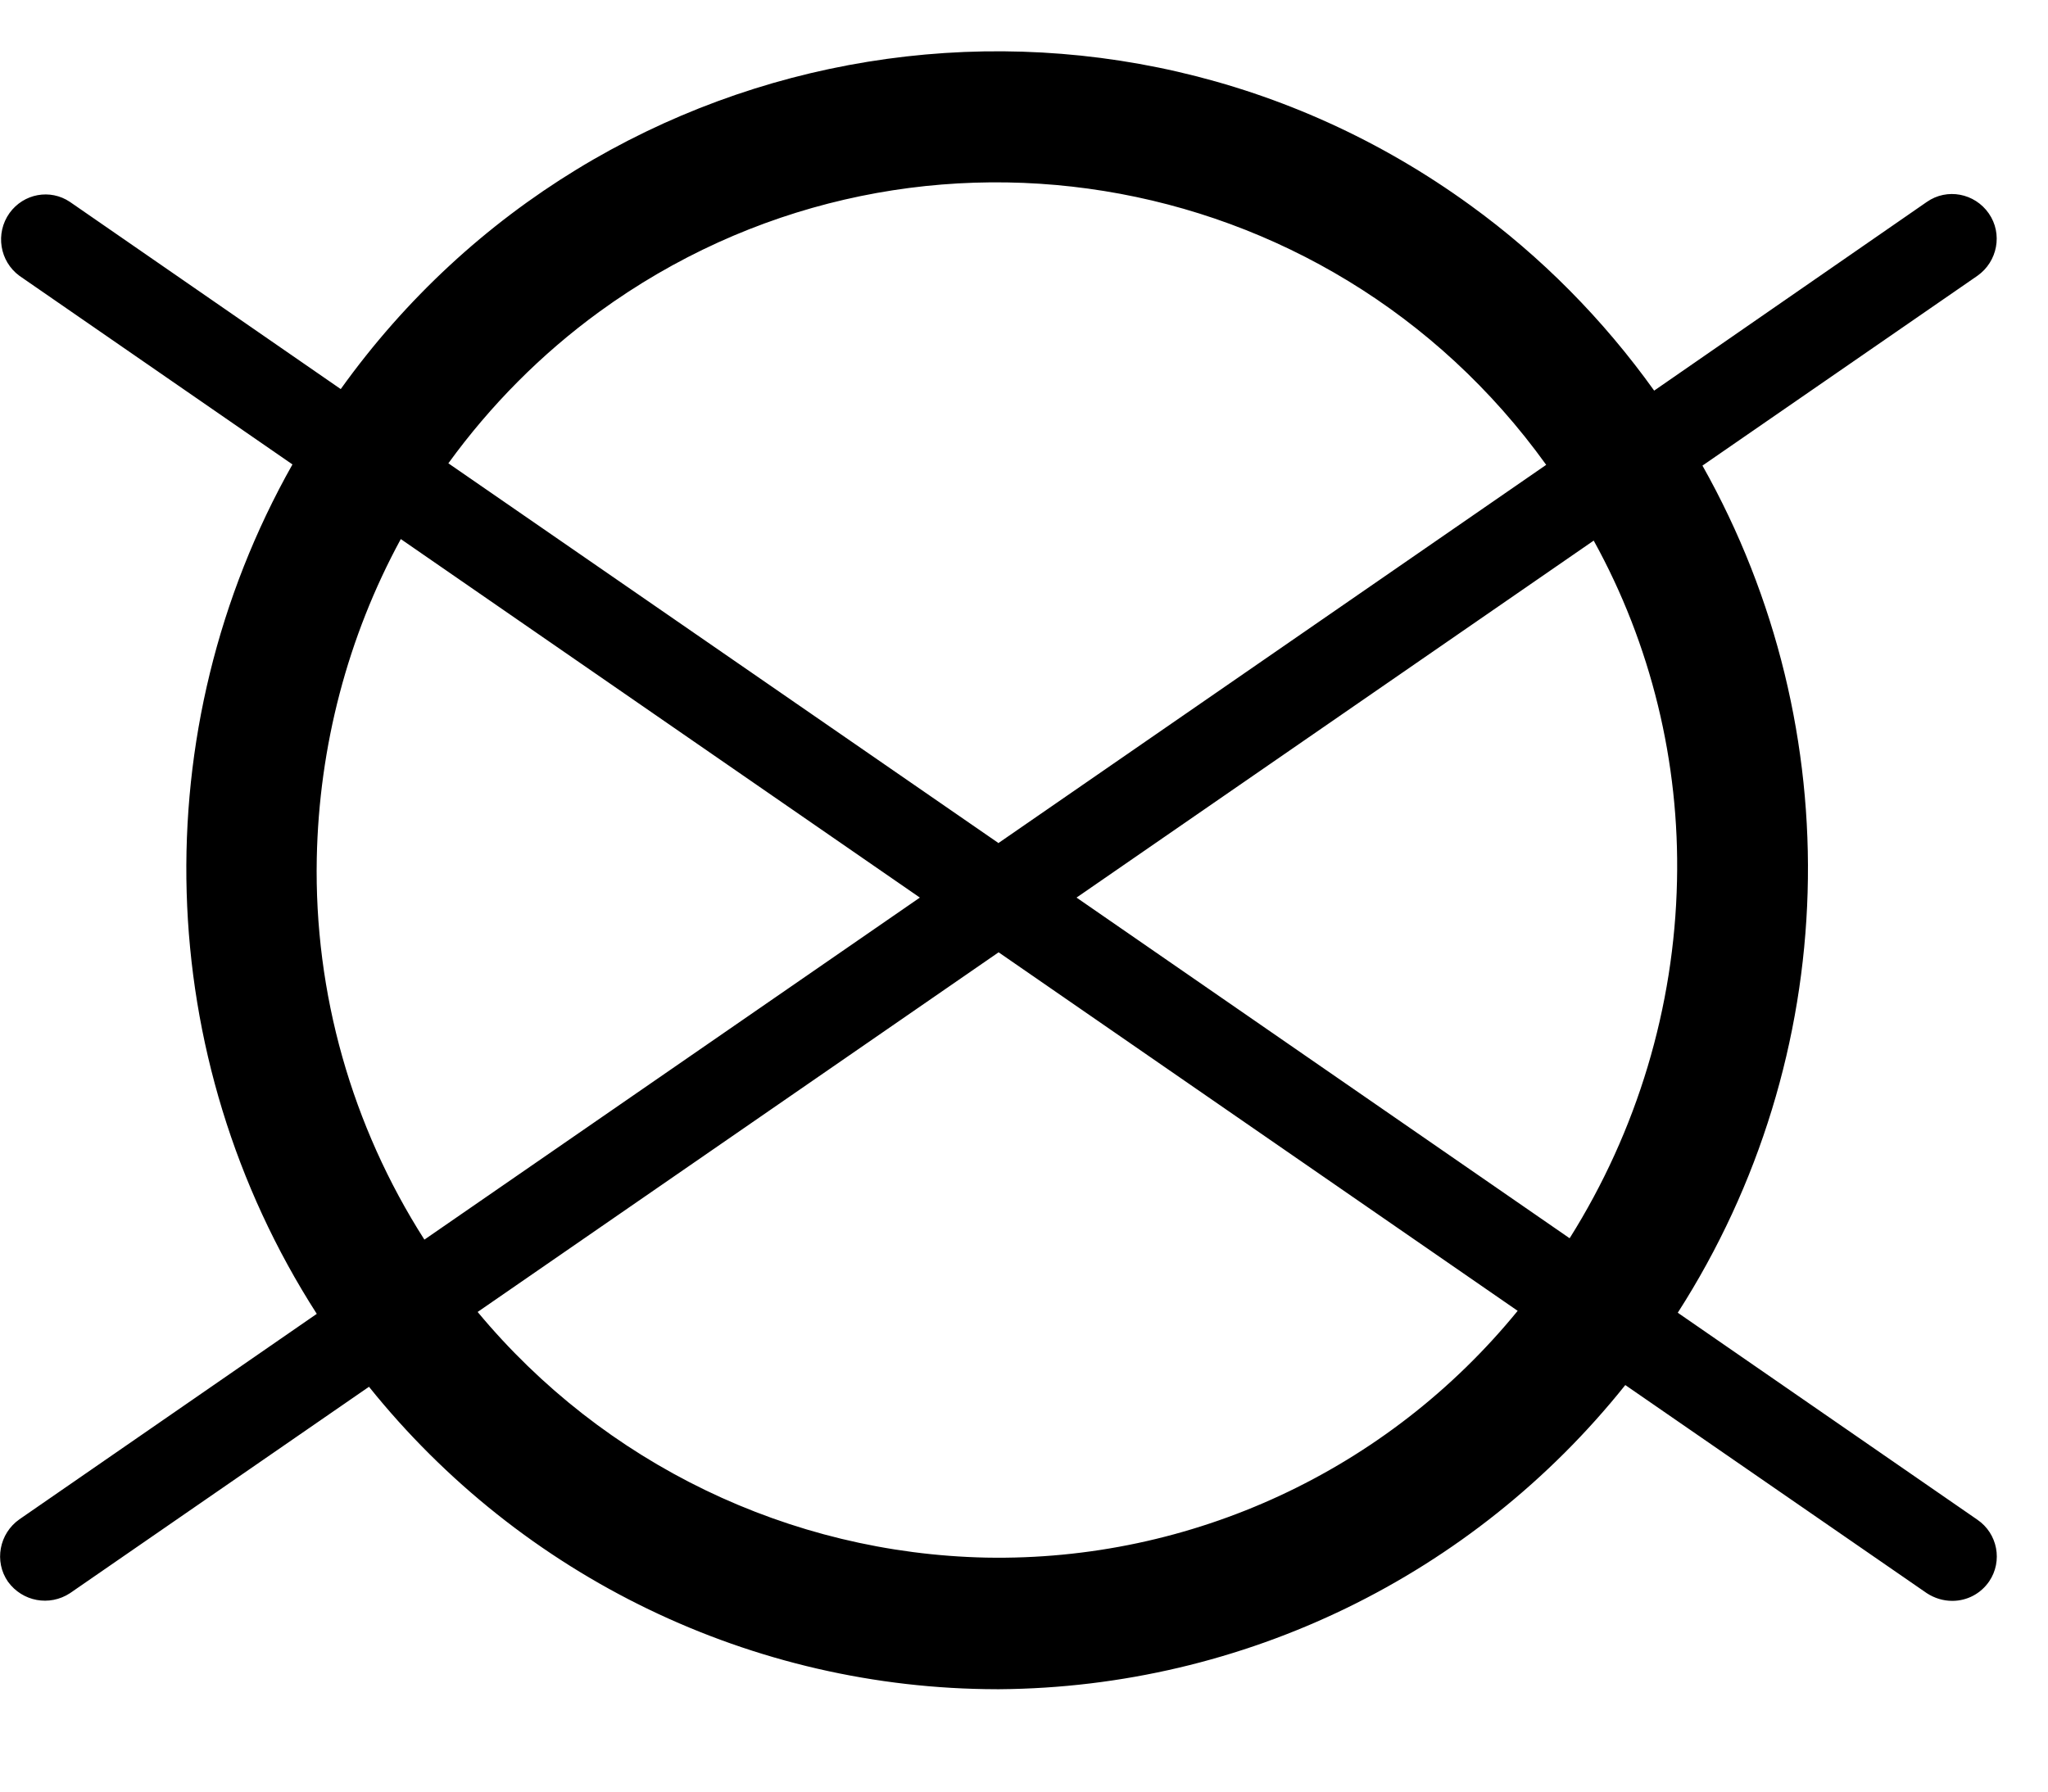 <svg width="40" height="35" viewBox="0 0 40 35" fill="none" xmlns="http://www.w3.org/2000/svg">
<g id="LP-Guide-Denim-Icon-Nettoyage-Interdit">
<g id="Calque_1" clip-path="url(#clip0_4089_955)">
<path id="Union 80" d="M7.212 27.088L1.367 31.124C0.966 31.386 0.438 31.288 0.156 30.9C-0.119 30.504 -0.015 29.958 0.379 29.681L6.187 25.667C2.971 20.659 2.785 14.261 5.712 9.073L0.379 5.388C-0.007 5.104 -0.096 4.558 0.186 4.162C0.461 3.781 0.98 3.684 1.367 3.945L6.655 7.601C11.757 0.477 21.643 -1.13 28.721 4.013C30.102 5.014 31.313 6.24 32.308 7.631L37.633 3.945C38.027 3.669 38.569 3.773 38.844 4.17C39.119 4.566 39.015 5.111 38.621 5.388L33.251 9.096C36.163 14.268 35.977 20.644 32.769 25.645L38.621 29.689C39.015 29.958 39.119 30.496 38.852 30.892C38.688 31.132 38.421 31.274 38.131 31.274C37.953 31.274 37.782 31.221 37.633 31.124L31.744 27.058C28.765 30.788 24.279 32.963 19.526 33H19.467C14.698 32.993 10.197 30.818 7.204 27.088H7.212ZM19.259 30.429C23.269 30.504 27.094 28.732 29.642 25.608L19.504 18.604L9.329 25.63C11.794 28.598 15.419 30.347 19.259 30.429ZM6.187 16.765C6.135 19.404 6.87 21.997 8.289 24.217L17.966 17.535L7.828 10.531C6.788 12.444 6.231 14.582 6.187 16.765ZM30.659 24.187C31.974 22.094 32.702 19.68 32.754 17.206C32.806 14.889 32.249 12.594 31.127 10.561L21.026 17.535L30.652 24.187H30.659ZM19.496 16.473L30.199 9.081C25.913 3.116 17.632 1.778 11.705 6.091C10.576 6.913 9.581 7.915 8.757 9.051L19.496 16.466V16.473Z" fill="black"/>
</g>
</g>
<defs>
<clipPath id="clip0_4089_955">
<rect width="39" height="32" fill="white" transform="translate(0 1)"/>
</clipPath>
</defs>
</svg>
